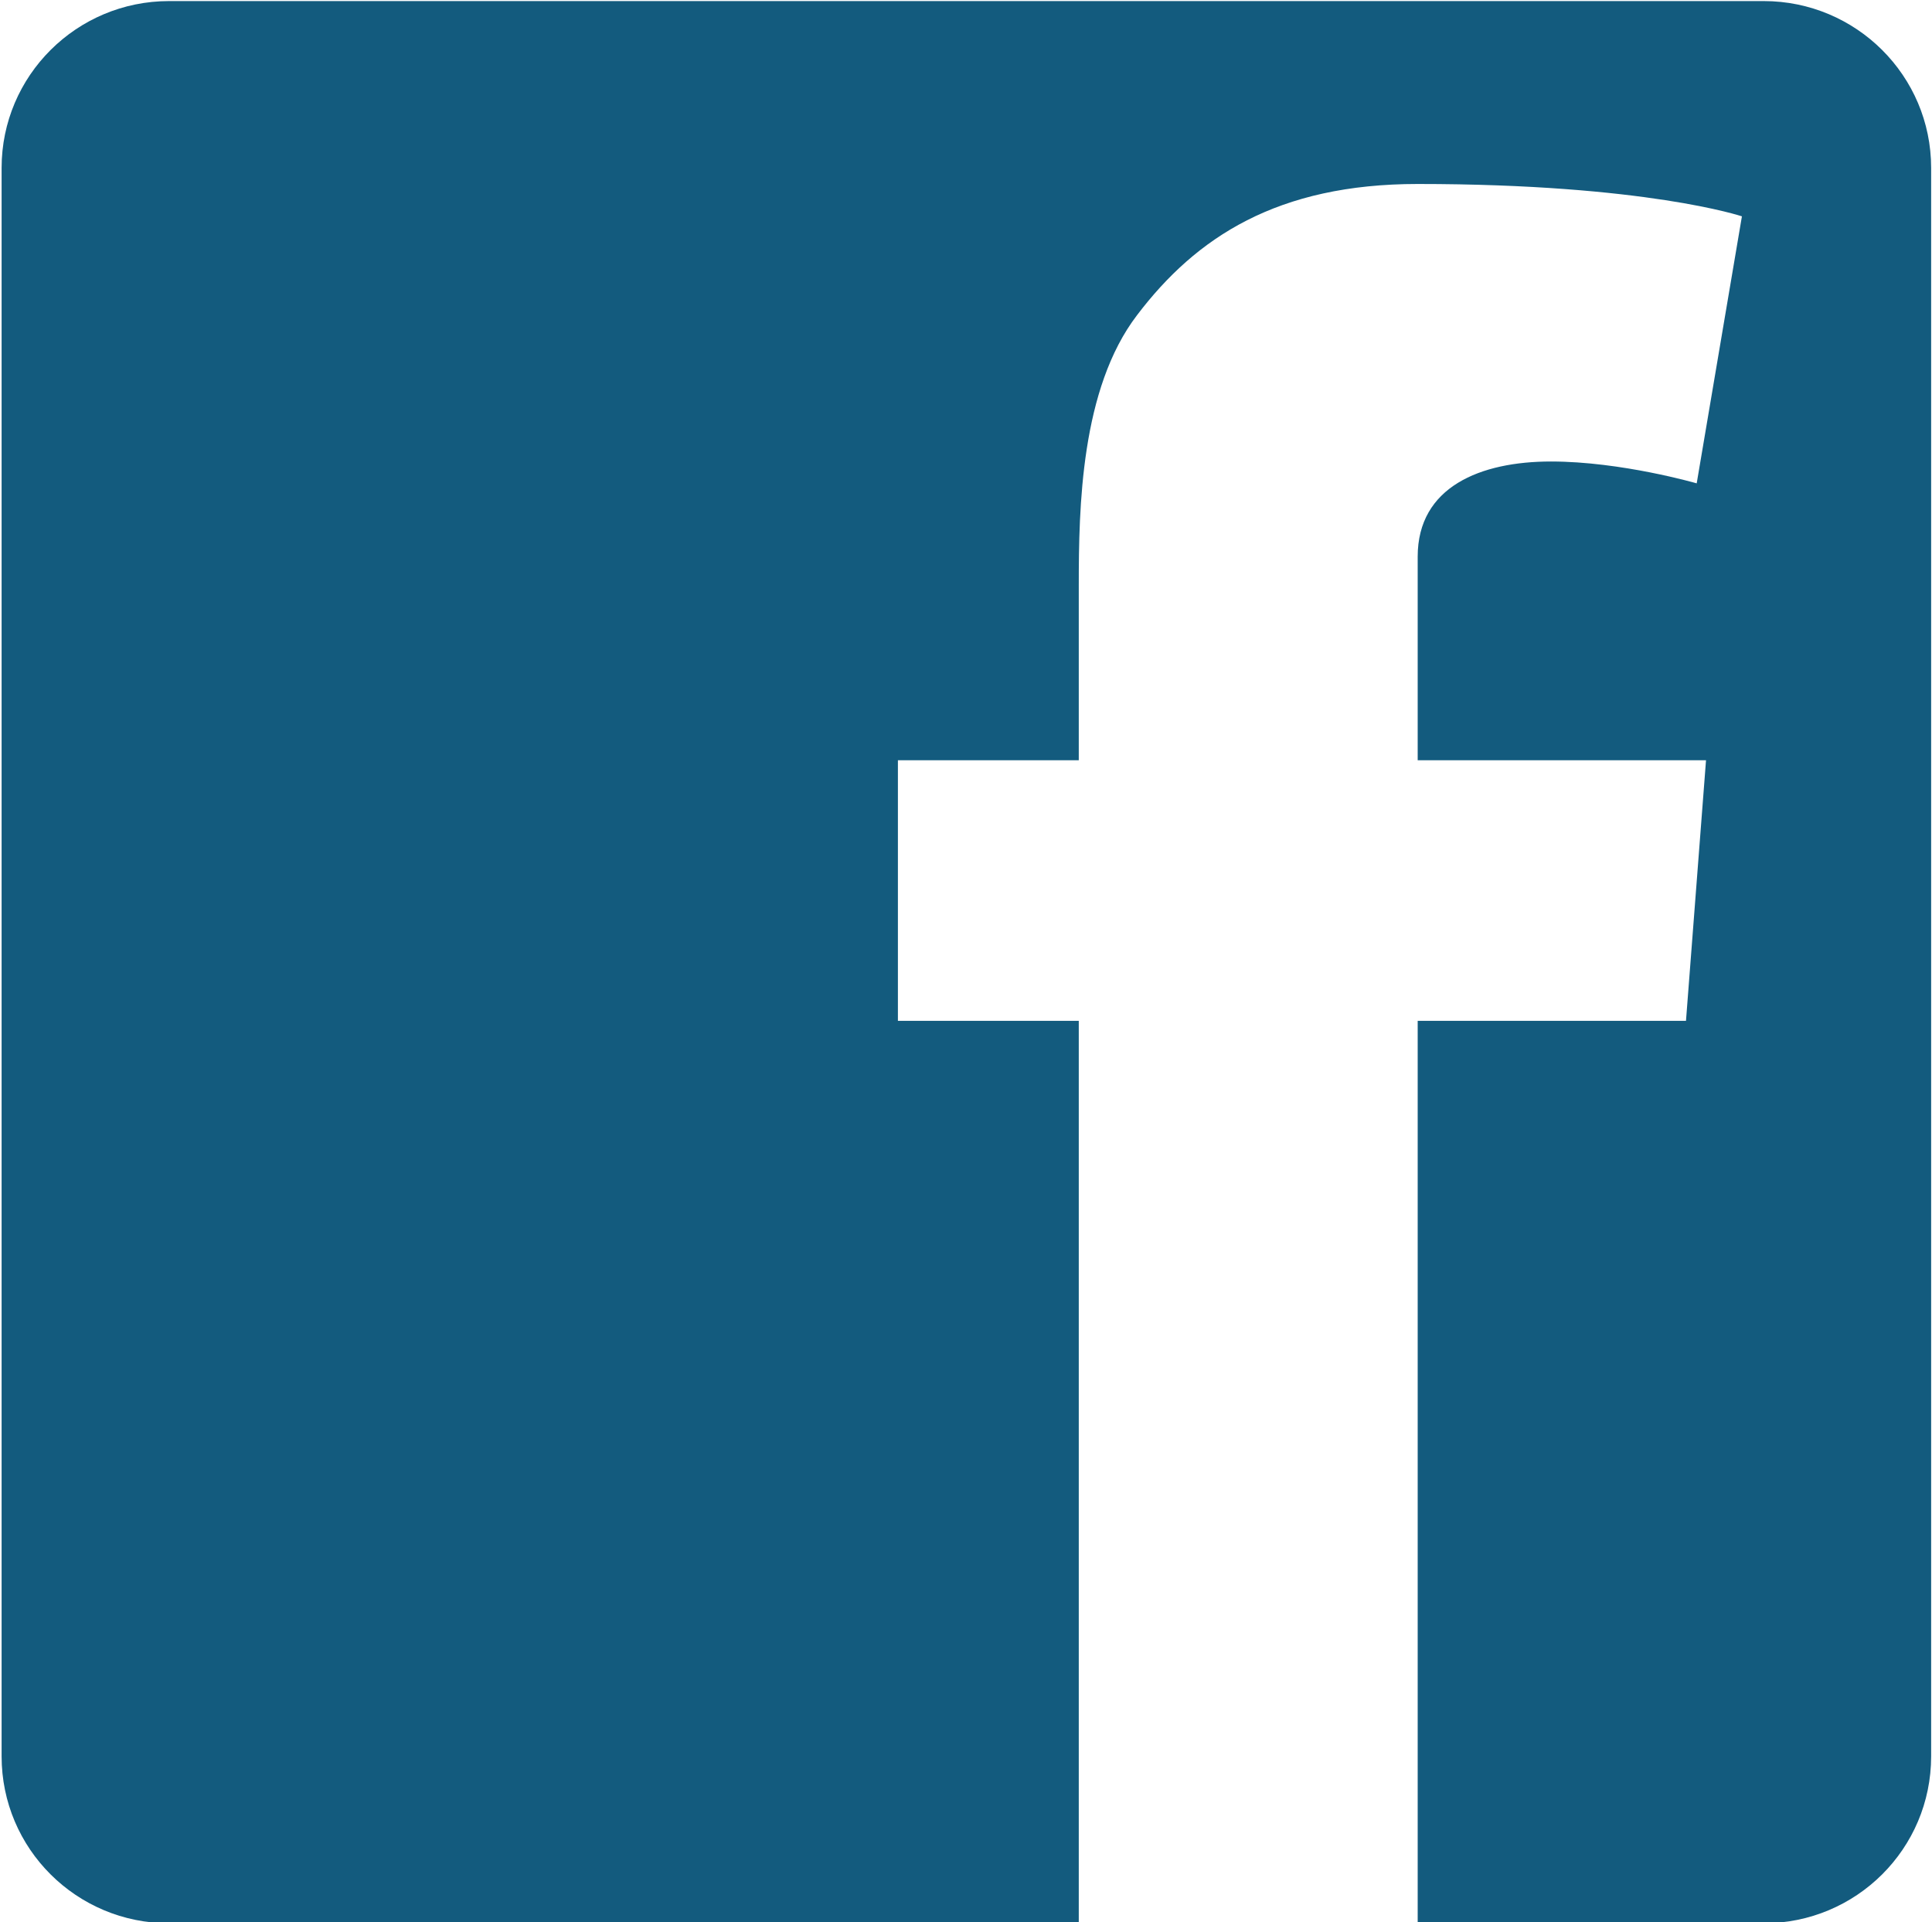 <svg xmlns="http://www.w3.org/2000/svg" xmlns:xlink="http://www.w3.org/1999/xlink" preserveAspectRatio="xMidYMid" width="18.031" height="17.94" viewBox="0 0 18.031 17.94">
  <defs>
    <style>
      .cls-1 {
        fill: #135b7e;
        fill-rule: evenodd;
      }
    </style>
  </defs>
  <path d="M16.460,17.949 L13.231,17.949 L13.231,9.527 L15.735,9.527 L15.922,7.095 L13.231,7.095 L13.231,6.332 L13.231,5.460 L13.231,5.195 C13.231,4.542 13.819,4.307 14.475,4.307 C15.132,4.307 15.835,4.511 15.835,4.511 L16.257,2.019 C16.257,2.019 15.360,1.717 13.231,1.717 C11.924,1.717 11.165,2.212 10.612,2.941 C10.086,3.629 10.068,4.740 10.068,5.460 L10.068,5.585 L10.068,6.332 L10.068,7.095 L8.380,7.095 L8.380,9.527 L10.068,9.527 L10.068,17.949 L1.578,17.949 C0.715,17.949 0.015,17.254 0.015,16.391 L0.015,1.567 C0.015,0.707 0.715,0.010 1.578,0.010 L16.460,0.010 C17.323,0.010 18.023,0.707 18.023,1.567 L18.023,16.391 C18.023,17.254 17.323,17.949 16.460,17.949 Z" class="cls-1"/>
</svg>
